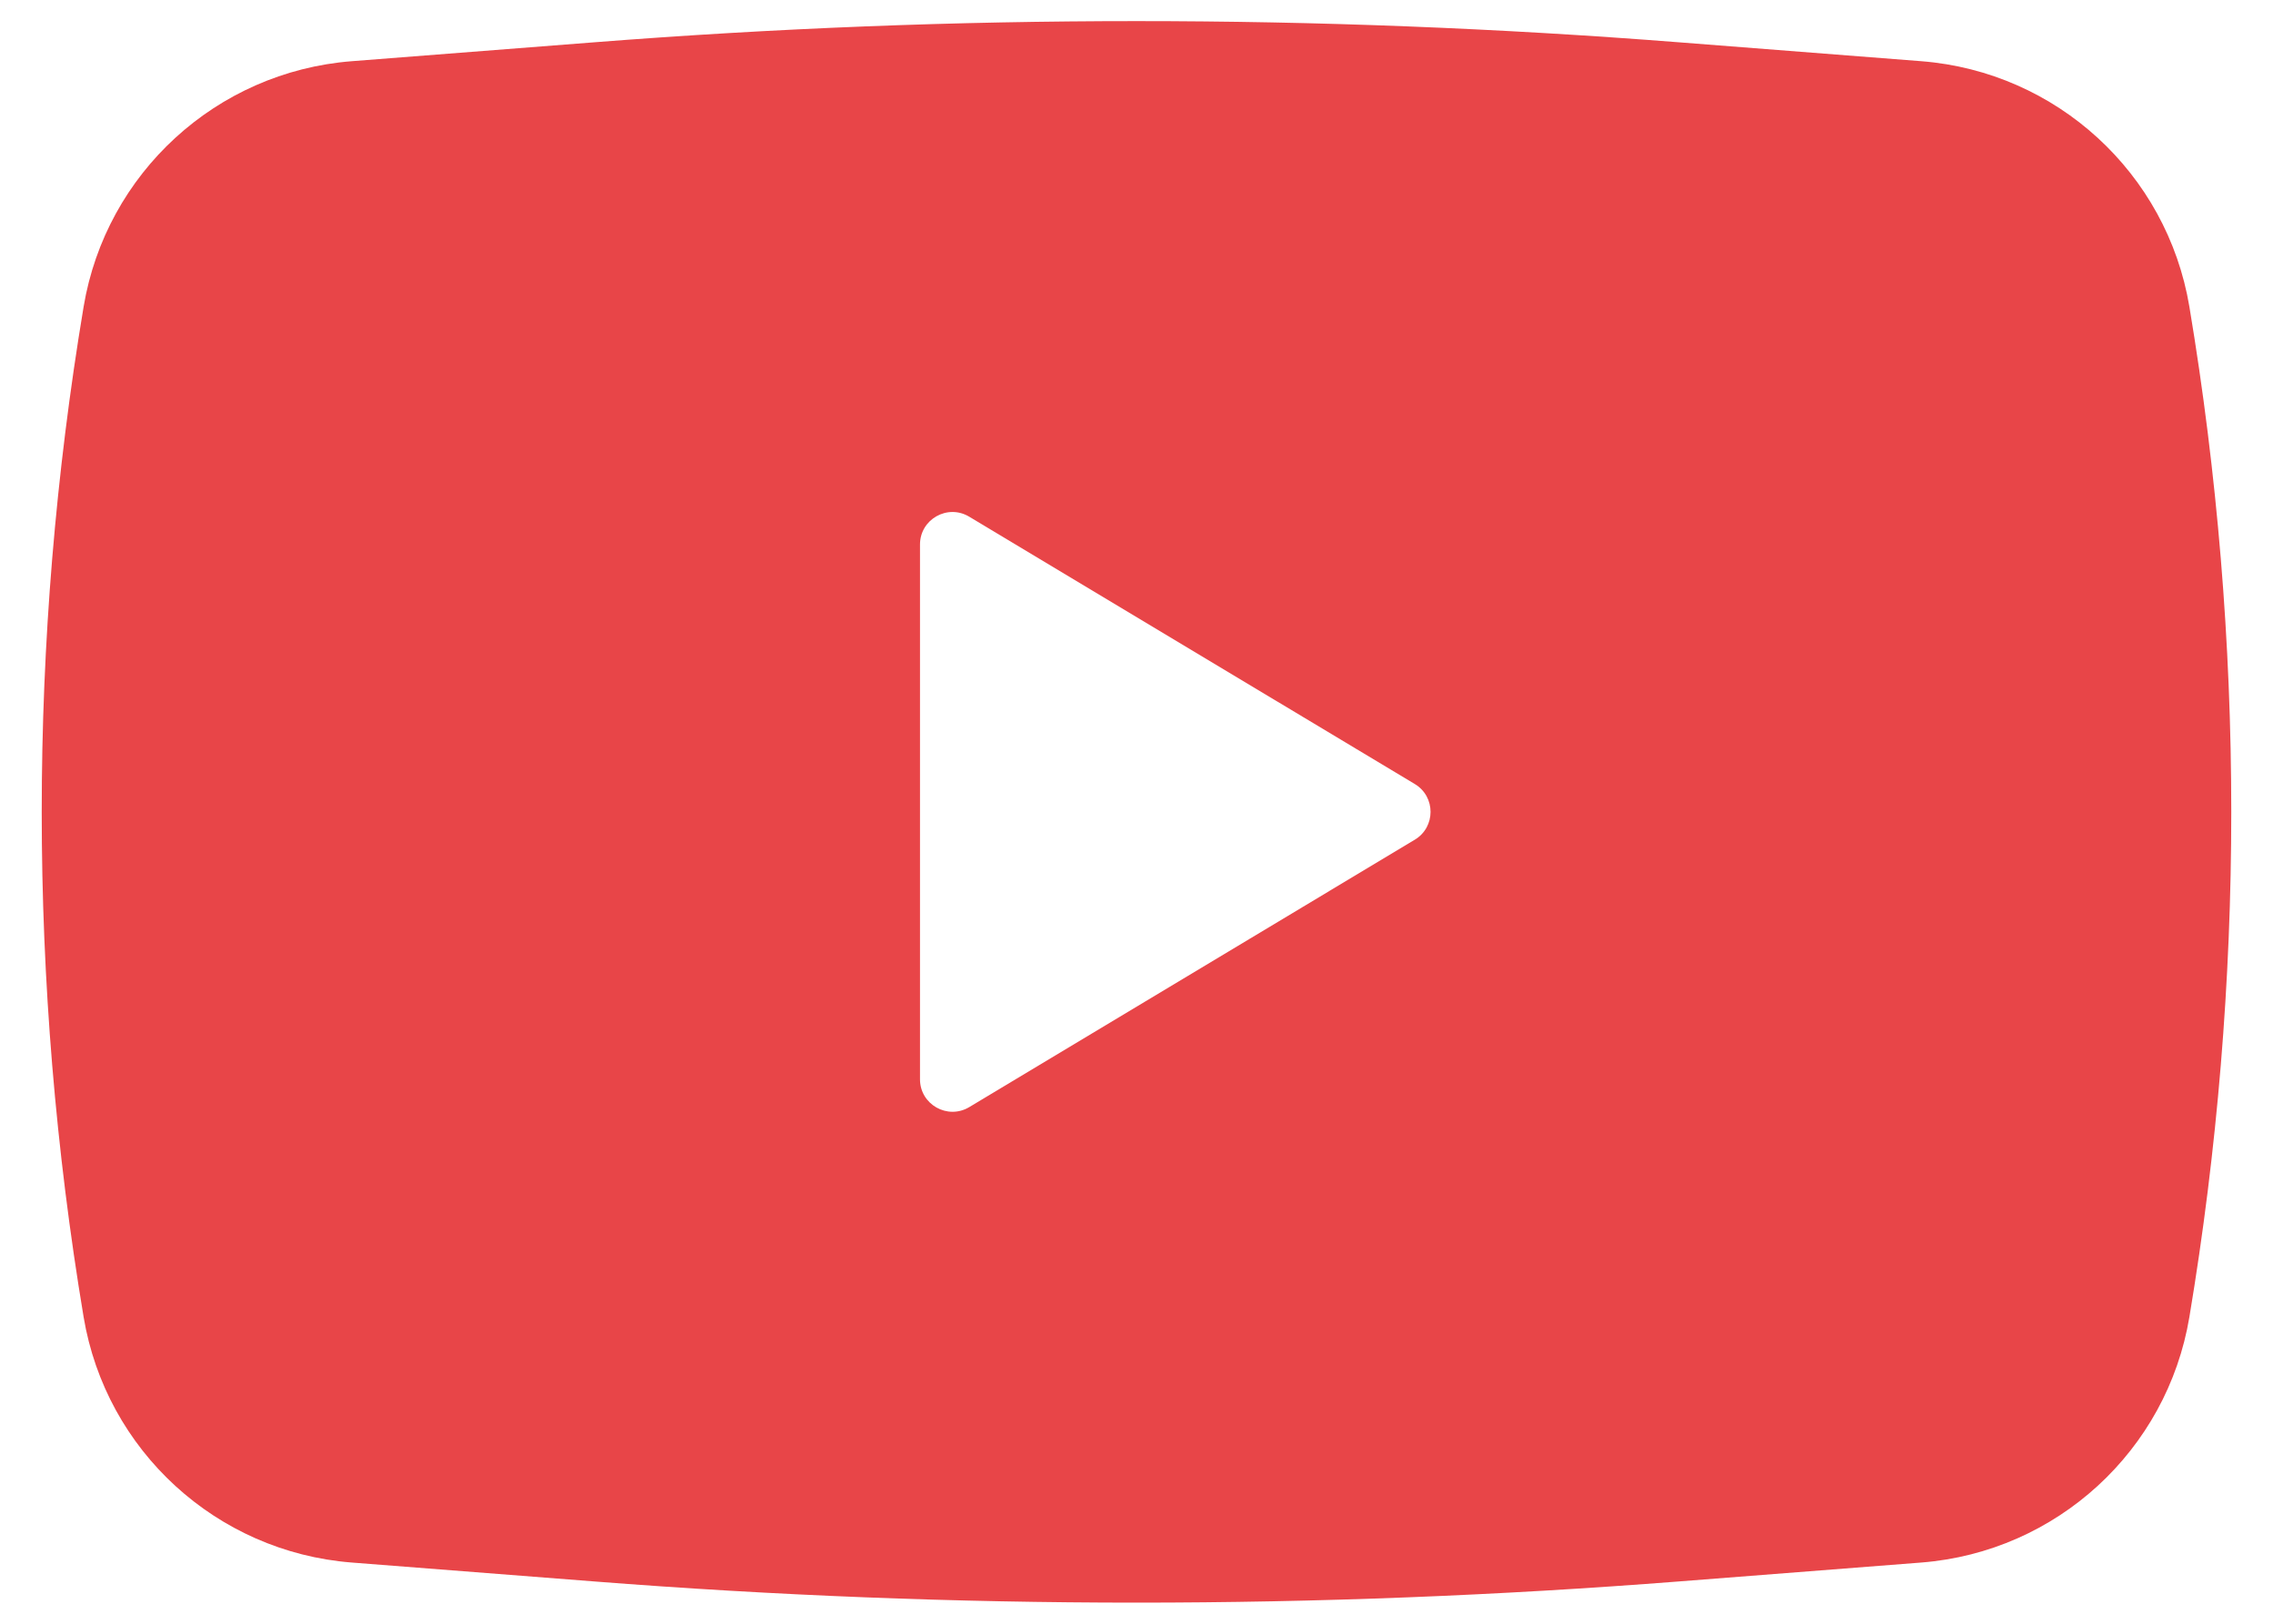 <svg width="28" height="20" viewBox="0 0 28 20" fill="none" xmlns="http://www.w3.org/2000/svg">
<path fill-rule="evenodd" clip-rule="evenodd" d="M7.319 0.521C11.766 0.173 16.234 0.173 20.682 0.521L23.669 0.754C25.333 0.885 26.695 2.132 26.97 3.778C27.658 7.898 27.658 12.102 26.97 16.222C26.695 17.868 25.333 19.115 23.669 19.246L20.682 19.479C16.234 19.827 11.766 19.827 7.319 19.479L4.331 19.246C2.667 19.115 1.305 17.868 1.03 16.222C0.342 12.102 0.342 7.898 1.03 3.778C1.305 2.132 2.667 0.885 4.331 0.754L7.319 0.521ZM11.333 13.294V6.707C11.333 6.396 11.672 6.204 11.939 6.364L17.428 9.657C17.687 9.812 17.687 10.188 17.428 10.343L11.939 13.637C11.672 13.796 11.333 13.604 11.333 13.294Z" fill="#E84548"/>
</svg>
